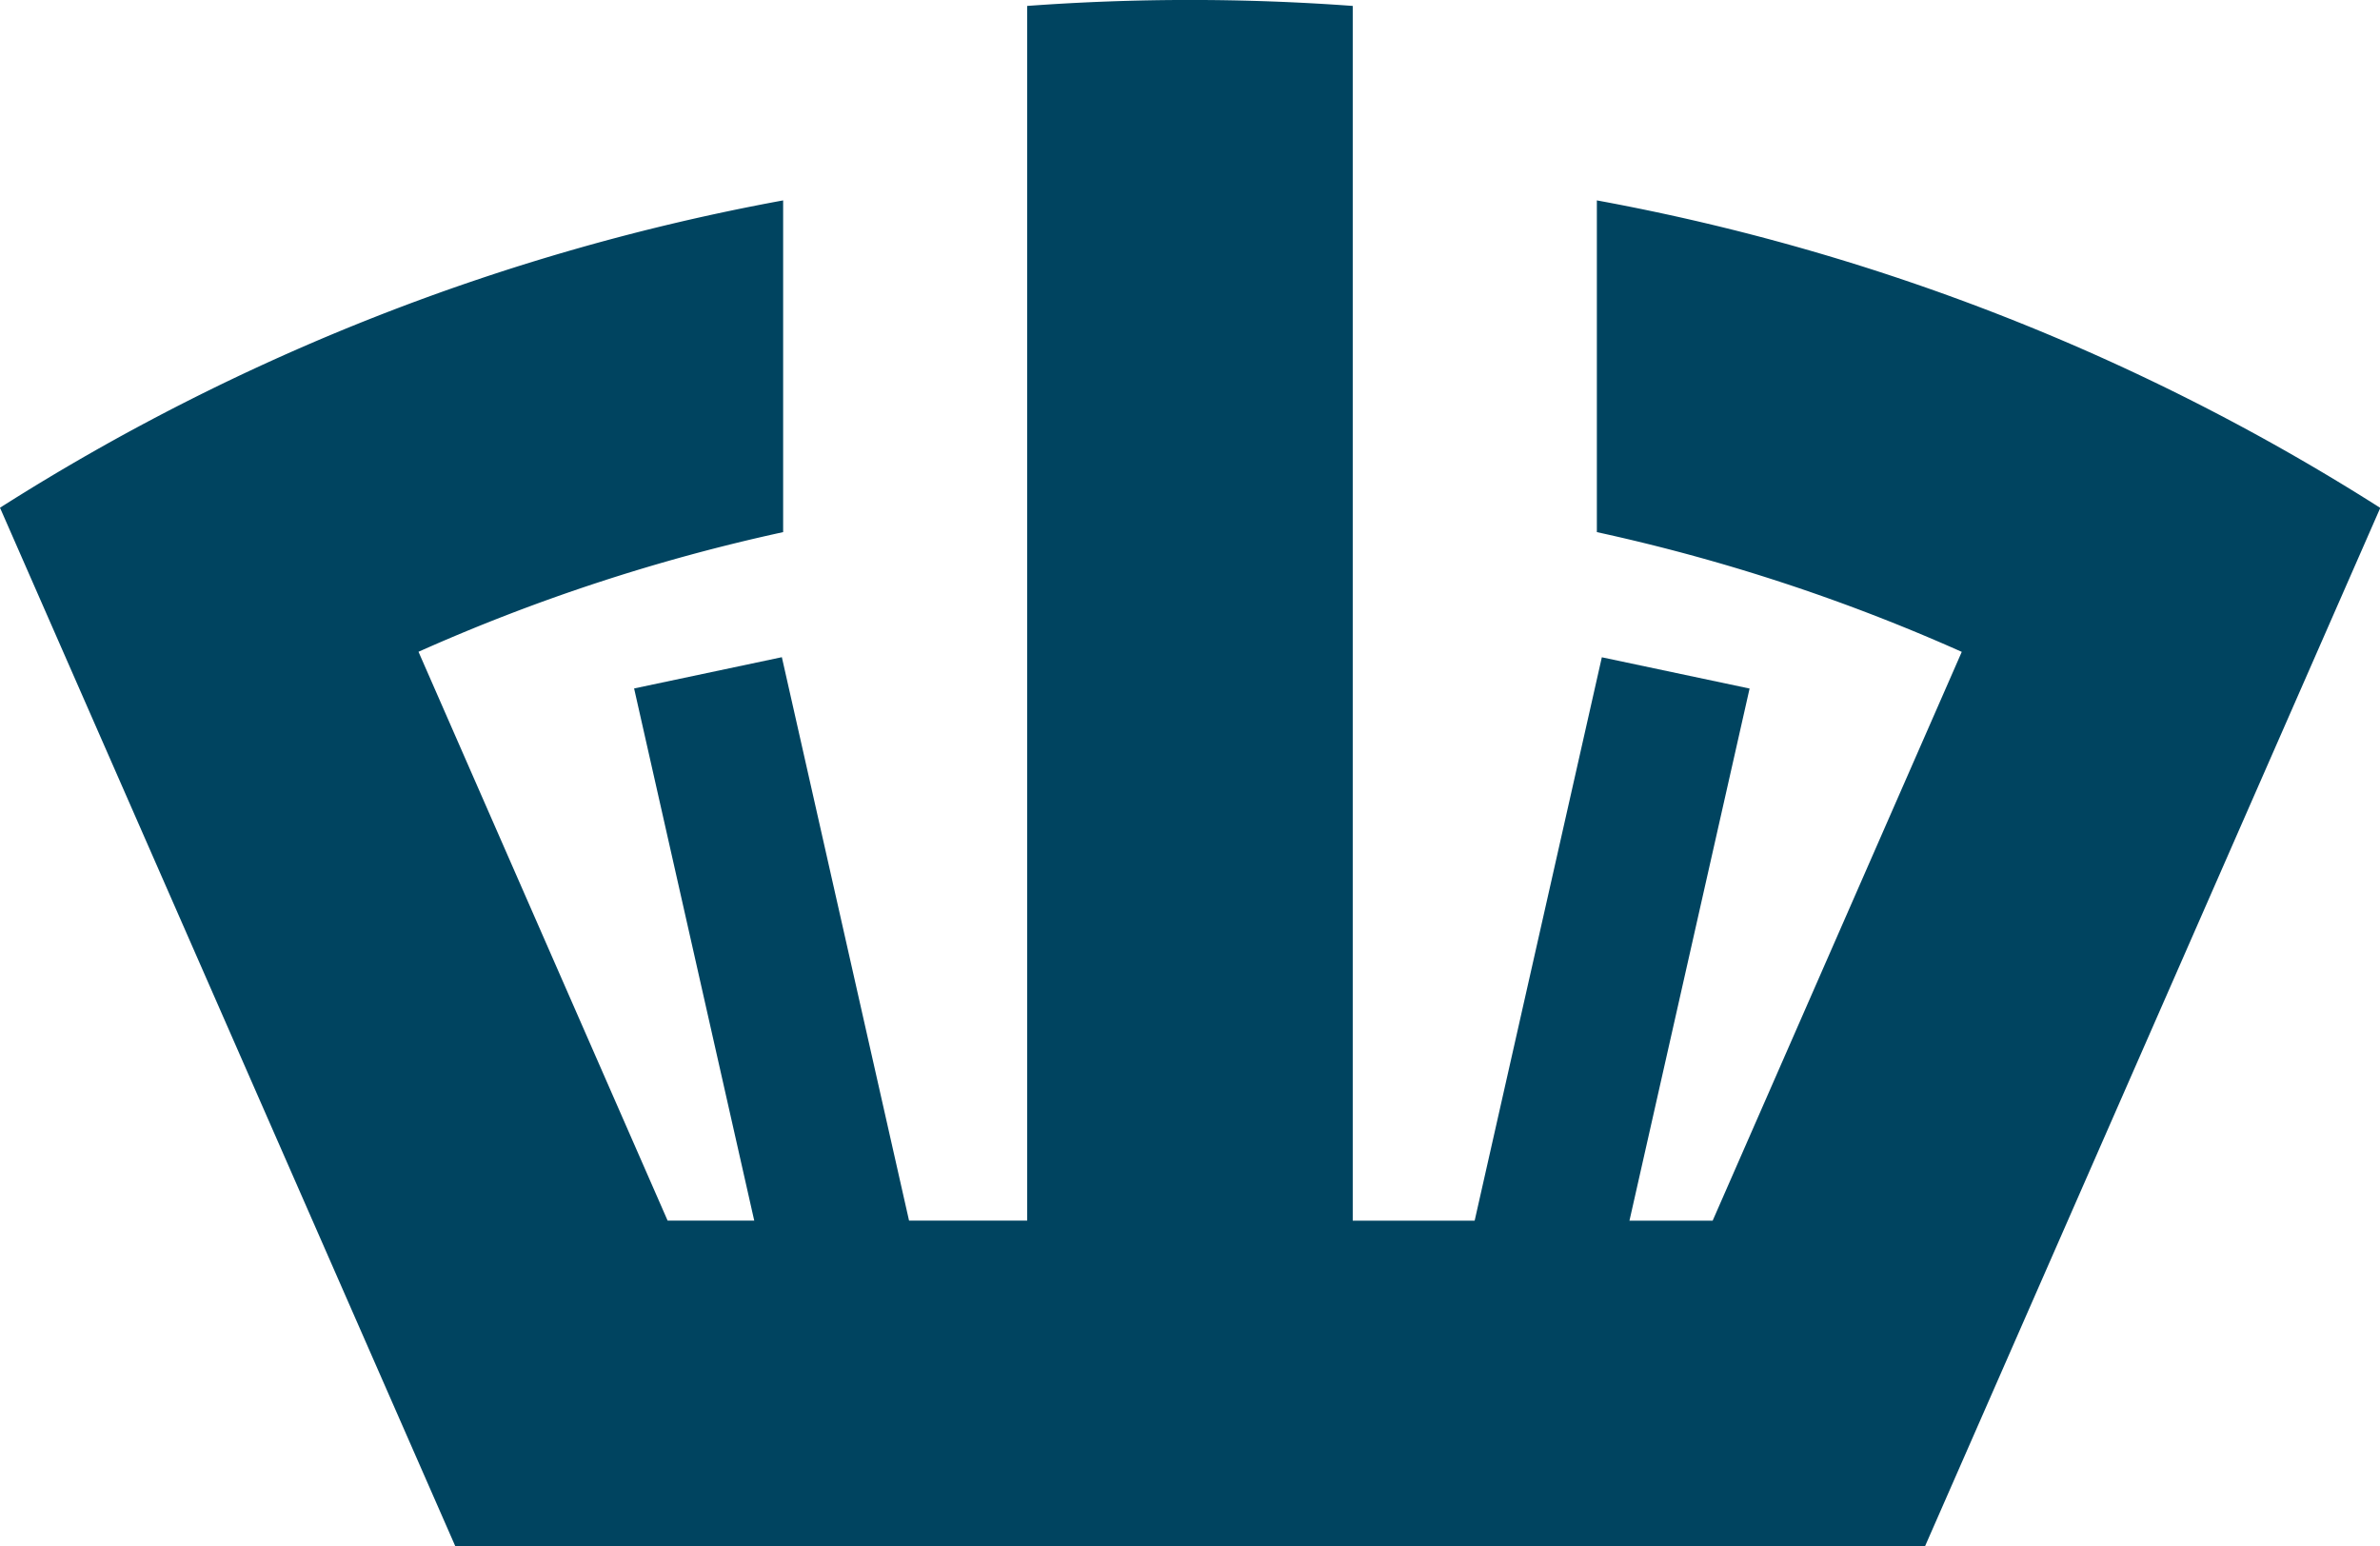 <svg xmlns="http://www.w3.org/2000/svg" xmlns:xlink="http://www.w3.org/1999/xlink" width="27.707" height="18" viewBox="0 0 27.707 18">
  <defs>
    <clipPath id="clip-path">
      <rect id="Rectangle_20" data-name="Rectangle 20" width="27.707" height="18" fill="#004460"/>
    </clipPath>
  </defs>
  <g id="Group_1" data-name="Group 1" clip-path="url(#clip-path)">
    <path id="Path_1" data-name="Path 1" d="M27.707,5.911A25.594,25.594,0,0,0,18.59,2.333V6.195a21.763,21.763,0,0,1,4.248,1.394l-2.9,6.622H15.748V.069a25.906,25.906,0,0,0-3.79,0V14.21H7.772l-2.9-6.622A21.753,21.753,0,0,1,9.117,6.195V2.333A25.6,25.6,0,0,0,0,5.911L5.3,18H22.411l5.3-12.089" transform="translate(0 0)" fill="#004460"/>
    <path id="Path_2" data-name="Path 2" d="M53.417,31.007l-1.72-.364,1.661-7.358,1.72.364Z" transform="translate(-34.71 -15.633)" fill="#004460"/>
    <path id="Path_3" data-name="Path 3" d="M24.186,23.284l-1.72.364,1.661,7.358,1.72-.364Z" transform="translate(-15.084 -15.633)" fill="#004460"/>
  </g>
</svg>

